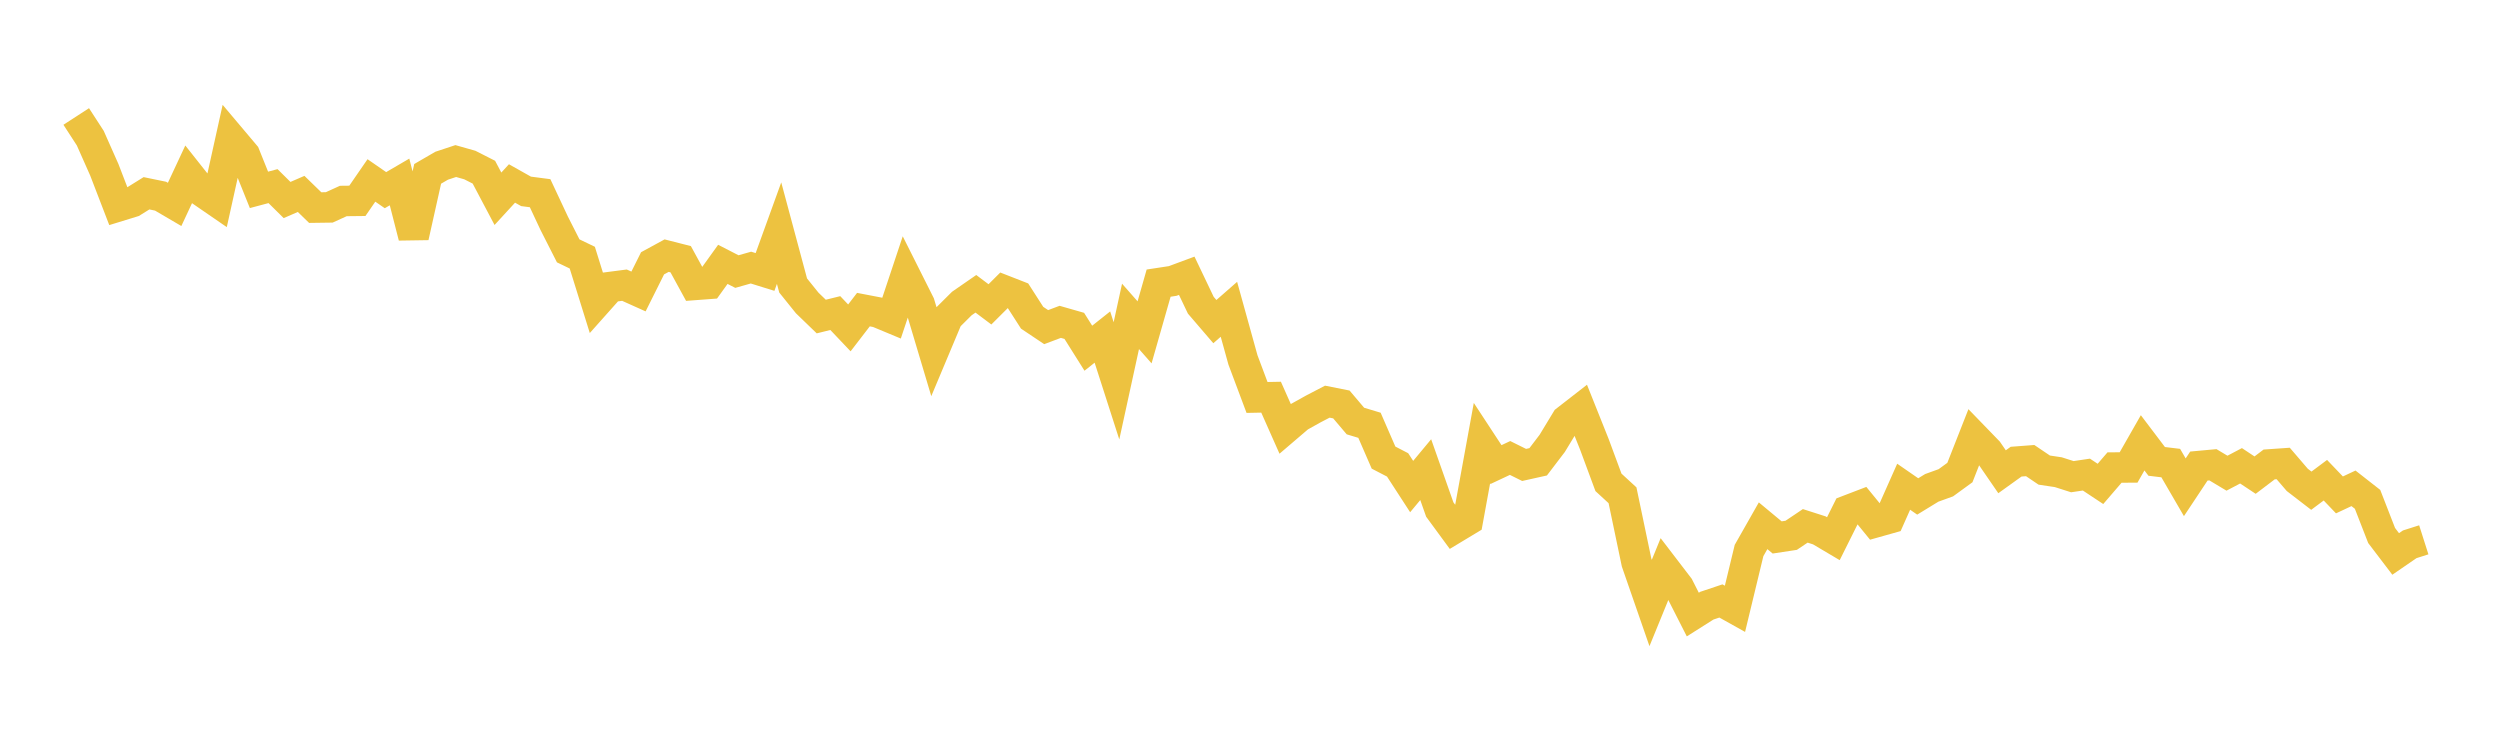 <svg width="164" height="48" xmlns="http://www.w3.org/2000/svg" xmlns:xlink="http://www.w3.org/1999/xlink"><path fill="none" stroke="rgb(237,194,64)" stroke-width="2" d="M5,7.641L5.922,9.062L6.844,11.14L7.766,13.536L8.689,13.252L9.611,12.679L10.533,12.869L11.455,13.409L12.377,11.435L13.299,12.599L14.222,13.234L15.144,9.068L16.066,10.161L16.988,12.455L17.91,12.209L18.832,13.121L19.754,12.721L20.677,13.618L21.599,13.605L22.521,13.185L23.443,13.175L24.365,11.837L25.287,12.475L26.21,11.936L27.132,15.536L28.054,11.405L28.976,10.87L29.898,10.565L30.82,10.826L31.743,11.295L32.665,13.039L33.587,12.035L34.509,12.554L35.431,12.674L36.353,14.641L37.275,16.457L38.198,16.901L39.12,19.862L40.042,18.827L40.964,18.707L41.886,19.121L42.808,17.273L43.731,16.77L44.653,17.005L45.575,18.692L46.497,18.623L47.419,17.341L48.341,17.815L49.263,17.554L50.186,17.841L51.108,15.294L52.03,18.728L52.952,19.874L53.874,20.765L54.796,20.538L55.719,21.51L56.641,20.311L57.563,20.488L58.485,20.872L59.407,18.104L60.329,19.941L61.251,23.027L62.174,20.828L63.096,19.911L64.018,19.273L64.94,19.966L65.862,19.046L66.784,19.406L67.707,20.843L68.629,21.46L69.551,21.113L70.473,21.377L71.395,22.843L72.317,22.111L73.24,24.983L74.162,20.755L75.084,21.802L76.006,18.573L76.928,18.432L77.85,18.09L78.772,20.022L79.695,21.098L80.617,20.29L81.539,23.614L82.461,26.073L83.383,26.055L84.305,28.132L85.228,27.343L86.15,26.829L87.072,26.349L87.994,26.532L88.916,27.62L89.838,27.898L90.76,30.019L91.683,30.497L92.605,31.918L93.527,30.809L94.449,33.424L95.371,34.681L96.293,34.125L97.216,29.07L98.138,30.476L99.06,30.043L99.982,30.5L100.904,30.295L101.826,29.085L102.749,27.562L103.671,26.845L104.593,29.153L105.515,31.642L106.437,32.49L107.359,36.9L108.281,39.557L109.204,37.297L110.126,38.501L111.048,40.315L111.97,39.732L112.892,39.423L113.814,39.938L114.737,36.114L115.659,34.49L116.581,35.256L117.503,35.116L118.425,34.496L119.347,34.792L120.269,35.338L121.192,33.487L122.114,33.134L123.036,34.264L123.958,34.004L124.88,31.929L125.802,32.567L126.725,32.003L127.647,31.67L128.569,30.999L129.491,28.654L130.413,29.606L131.335,30.947L132.257,30.285L133.18,30.215L134.102,30.838L135.024,30.976L135.946,31.27L136.868,31.133L137.79,31.744L138.713,30.671L139.635,30.665L140.557,29.049L141.479,30.267L142.401,30.378L143.323,31.965L144.246,30.574L145.168,30.489L146.09,31.041L147.012,30.556L147.934,31.168L148.856,30.468L149.778,30.404L150.701,31.48L151.623,32.19L152.545,31.502L153.467,32.466L154.389,32.034L155.311,32.756L156.234,35.128L157.156,36.339L158.078,35.706L159,35.412"></path></svg>